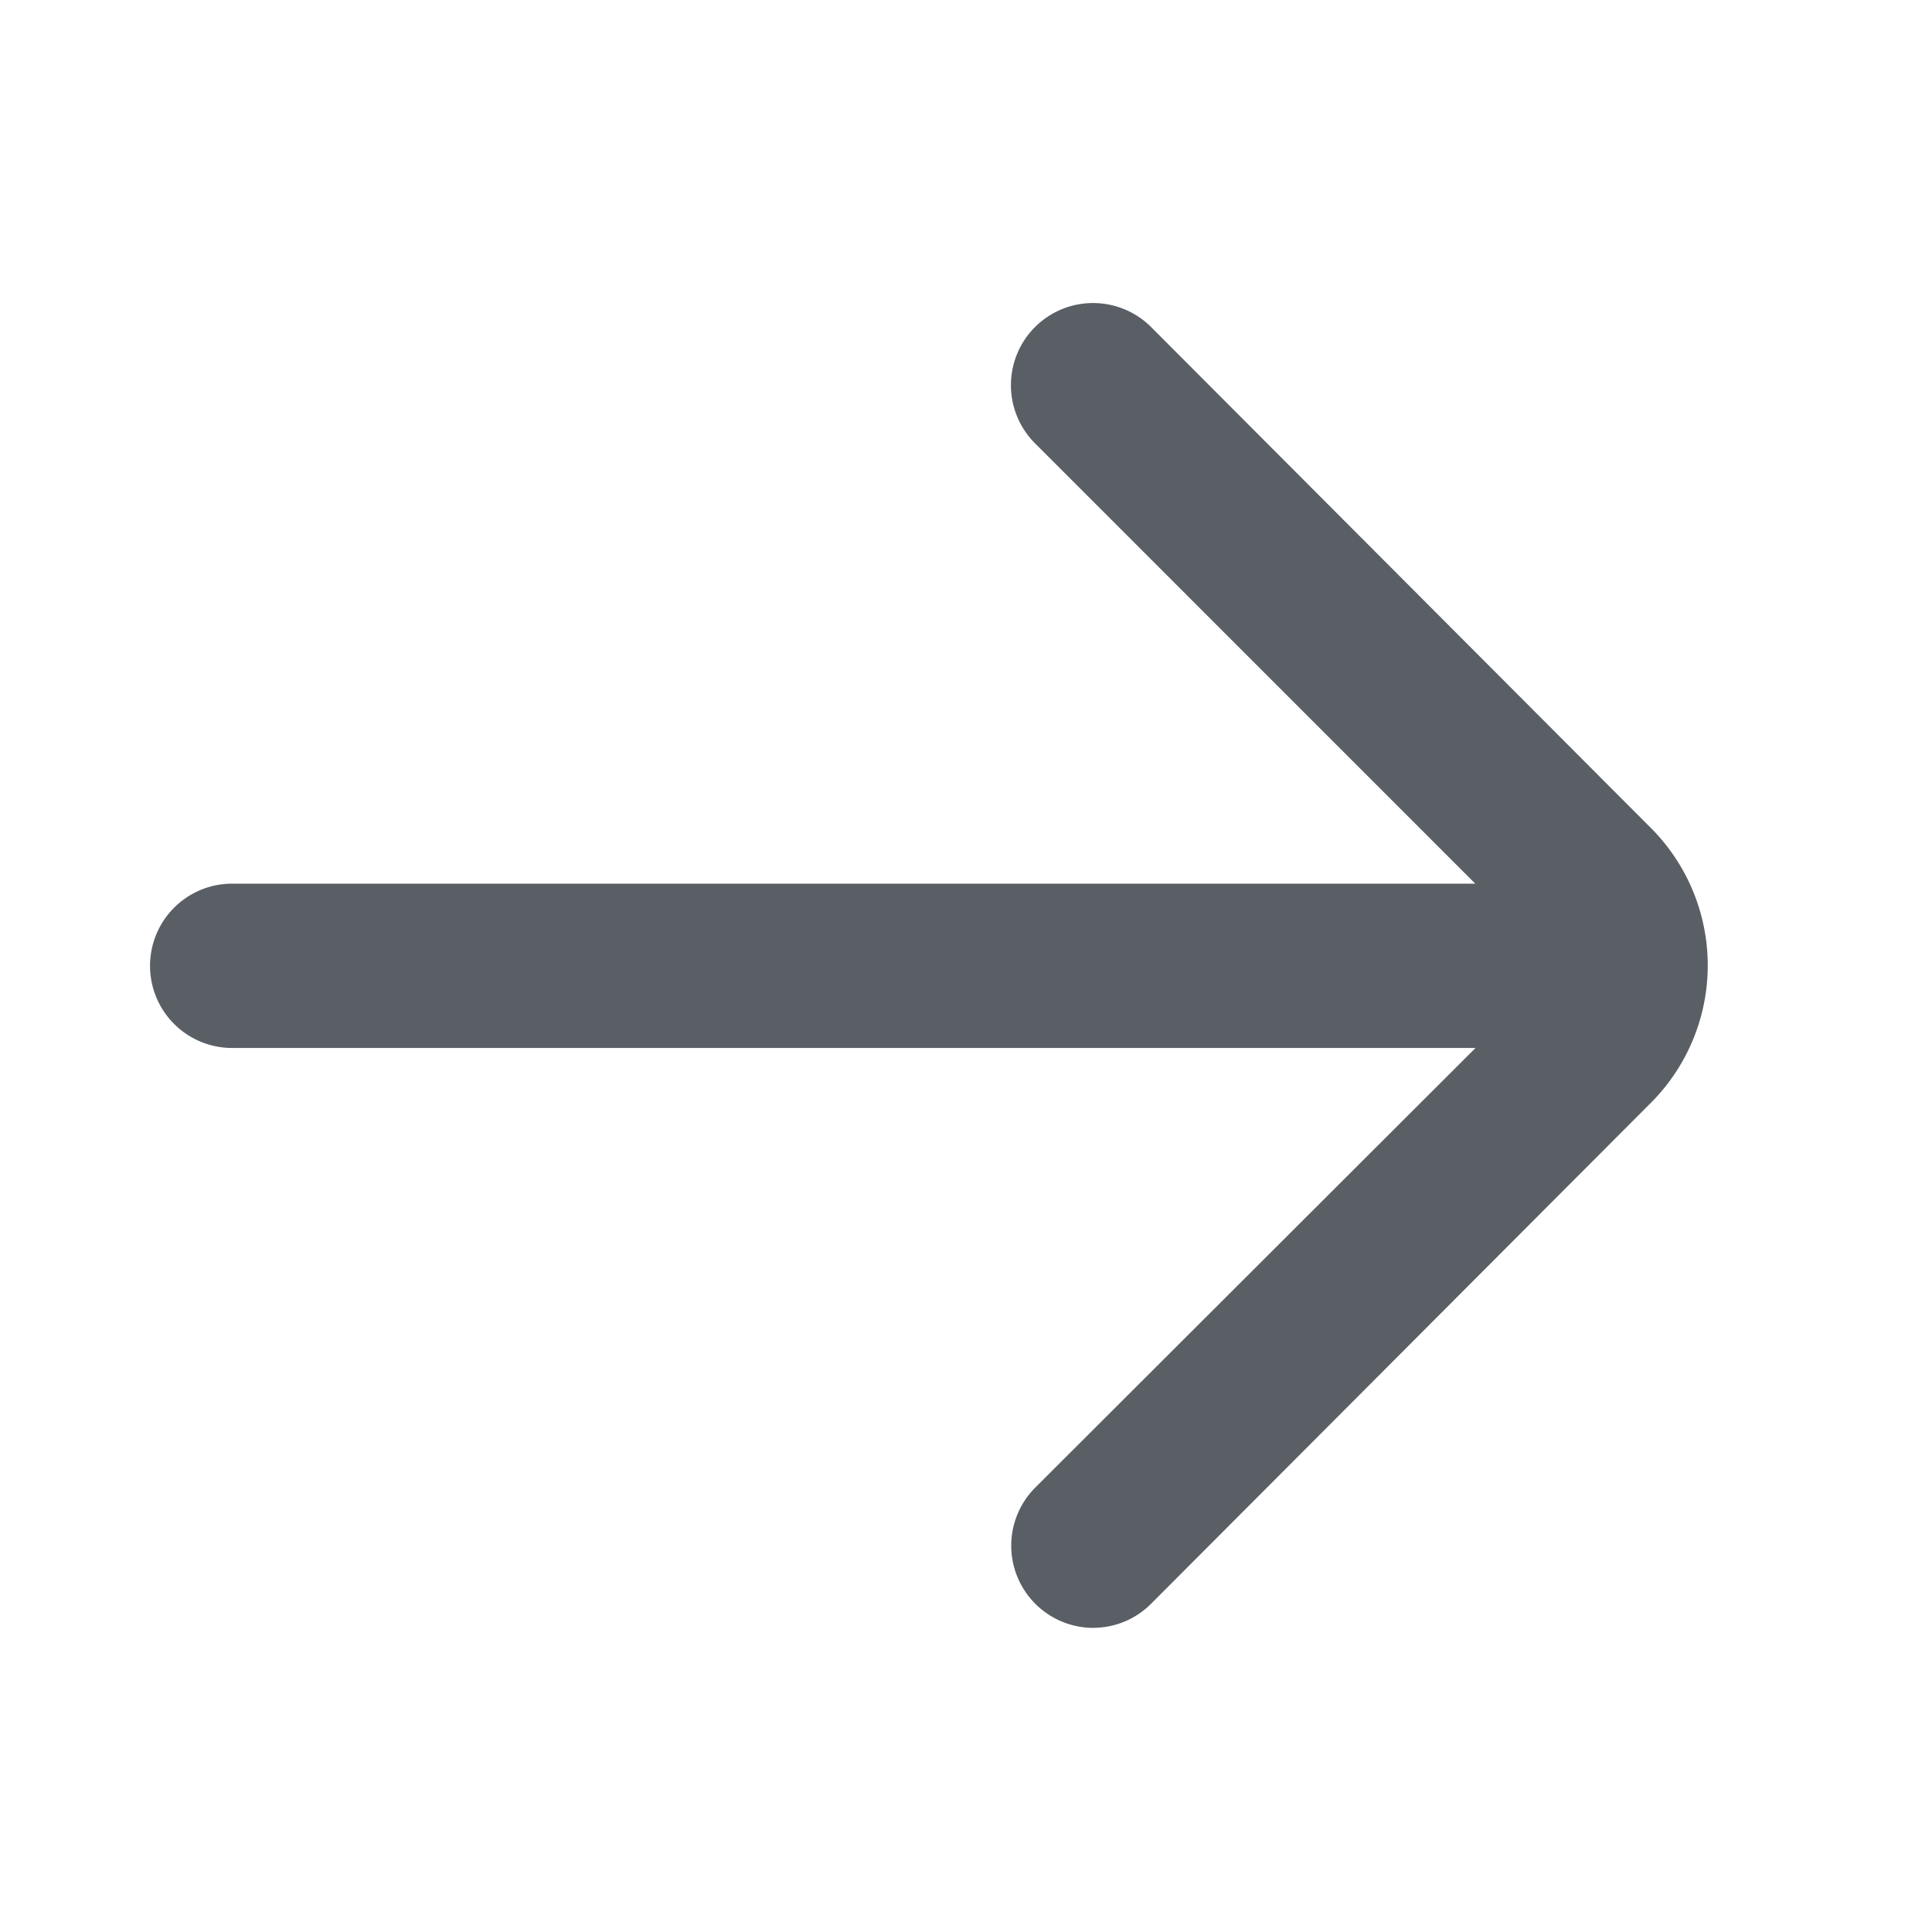 <svg id="arrow-right" xmlns="http://www.w3.org/2000/svg" width="32" height="32" viewBox="0 0 32 32">
  <rect id="Rectangle_135" data-name="Rectangle 135" width="32" height="32" fill="#5a5f66" opacity="0"/>
  <path id="Tracé_995" data-name="Tracé 995" d="M75.055,102.328a1.353,1.353,0,0,0,.96-.4l8.249-8.268a3.222,3.222,0,0,0,0-4.608l-8.253-8.272a1.361,1.361,0,0,0-1.917,0l-.008.008a1.362,1.362,0,0,0,.008,1.924l7.289,7.29H60.794a1.361,1.361,0,0,0,0,2.722H81.387L74.1,100a1.362,1.362,0,0,0,.959,2.329" transform="translate(-56.948 -75.366)" fill="#5a5f66"/>
</svg>
